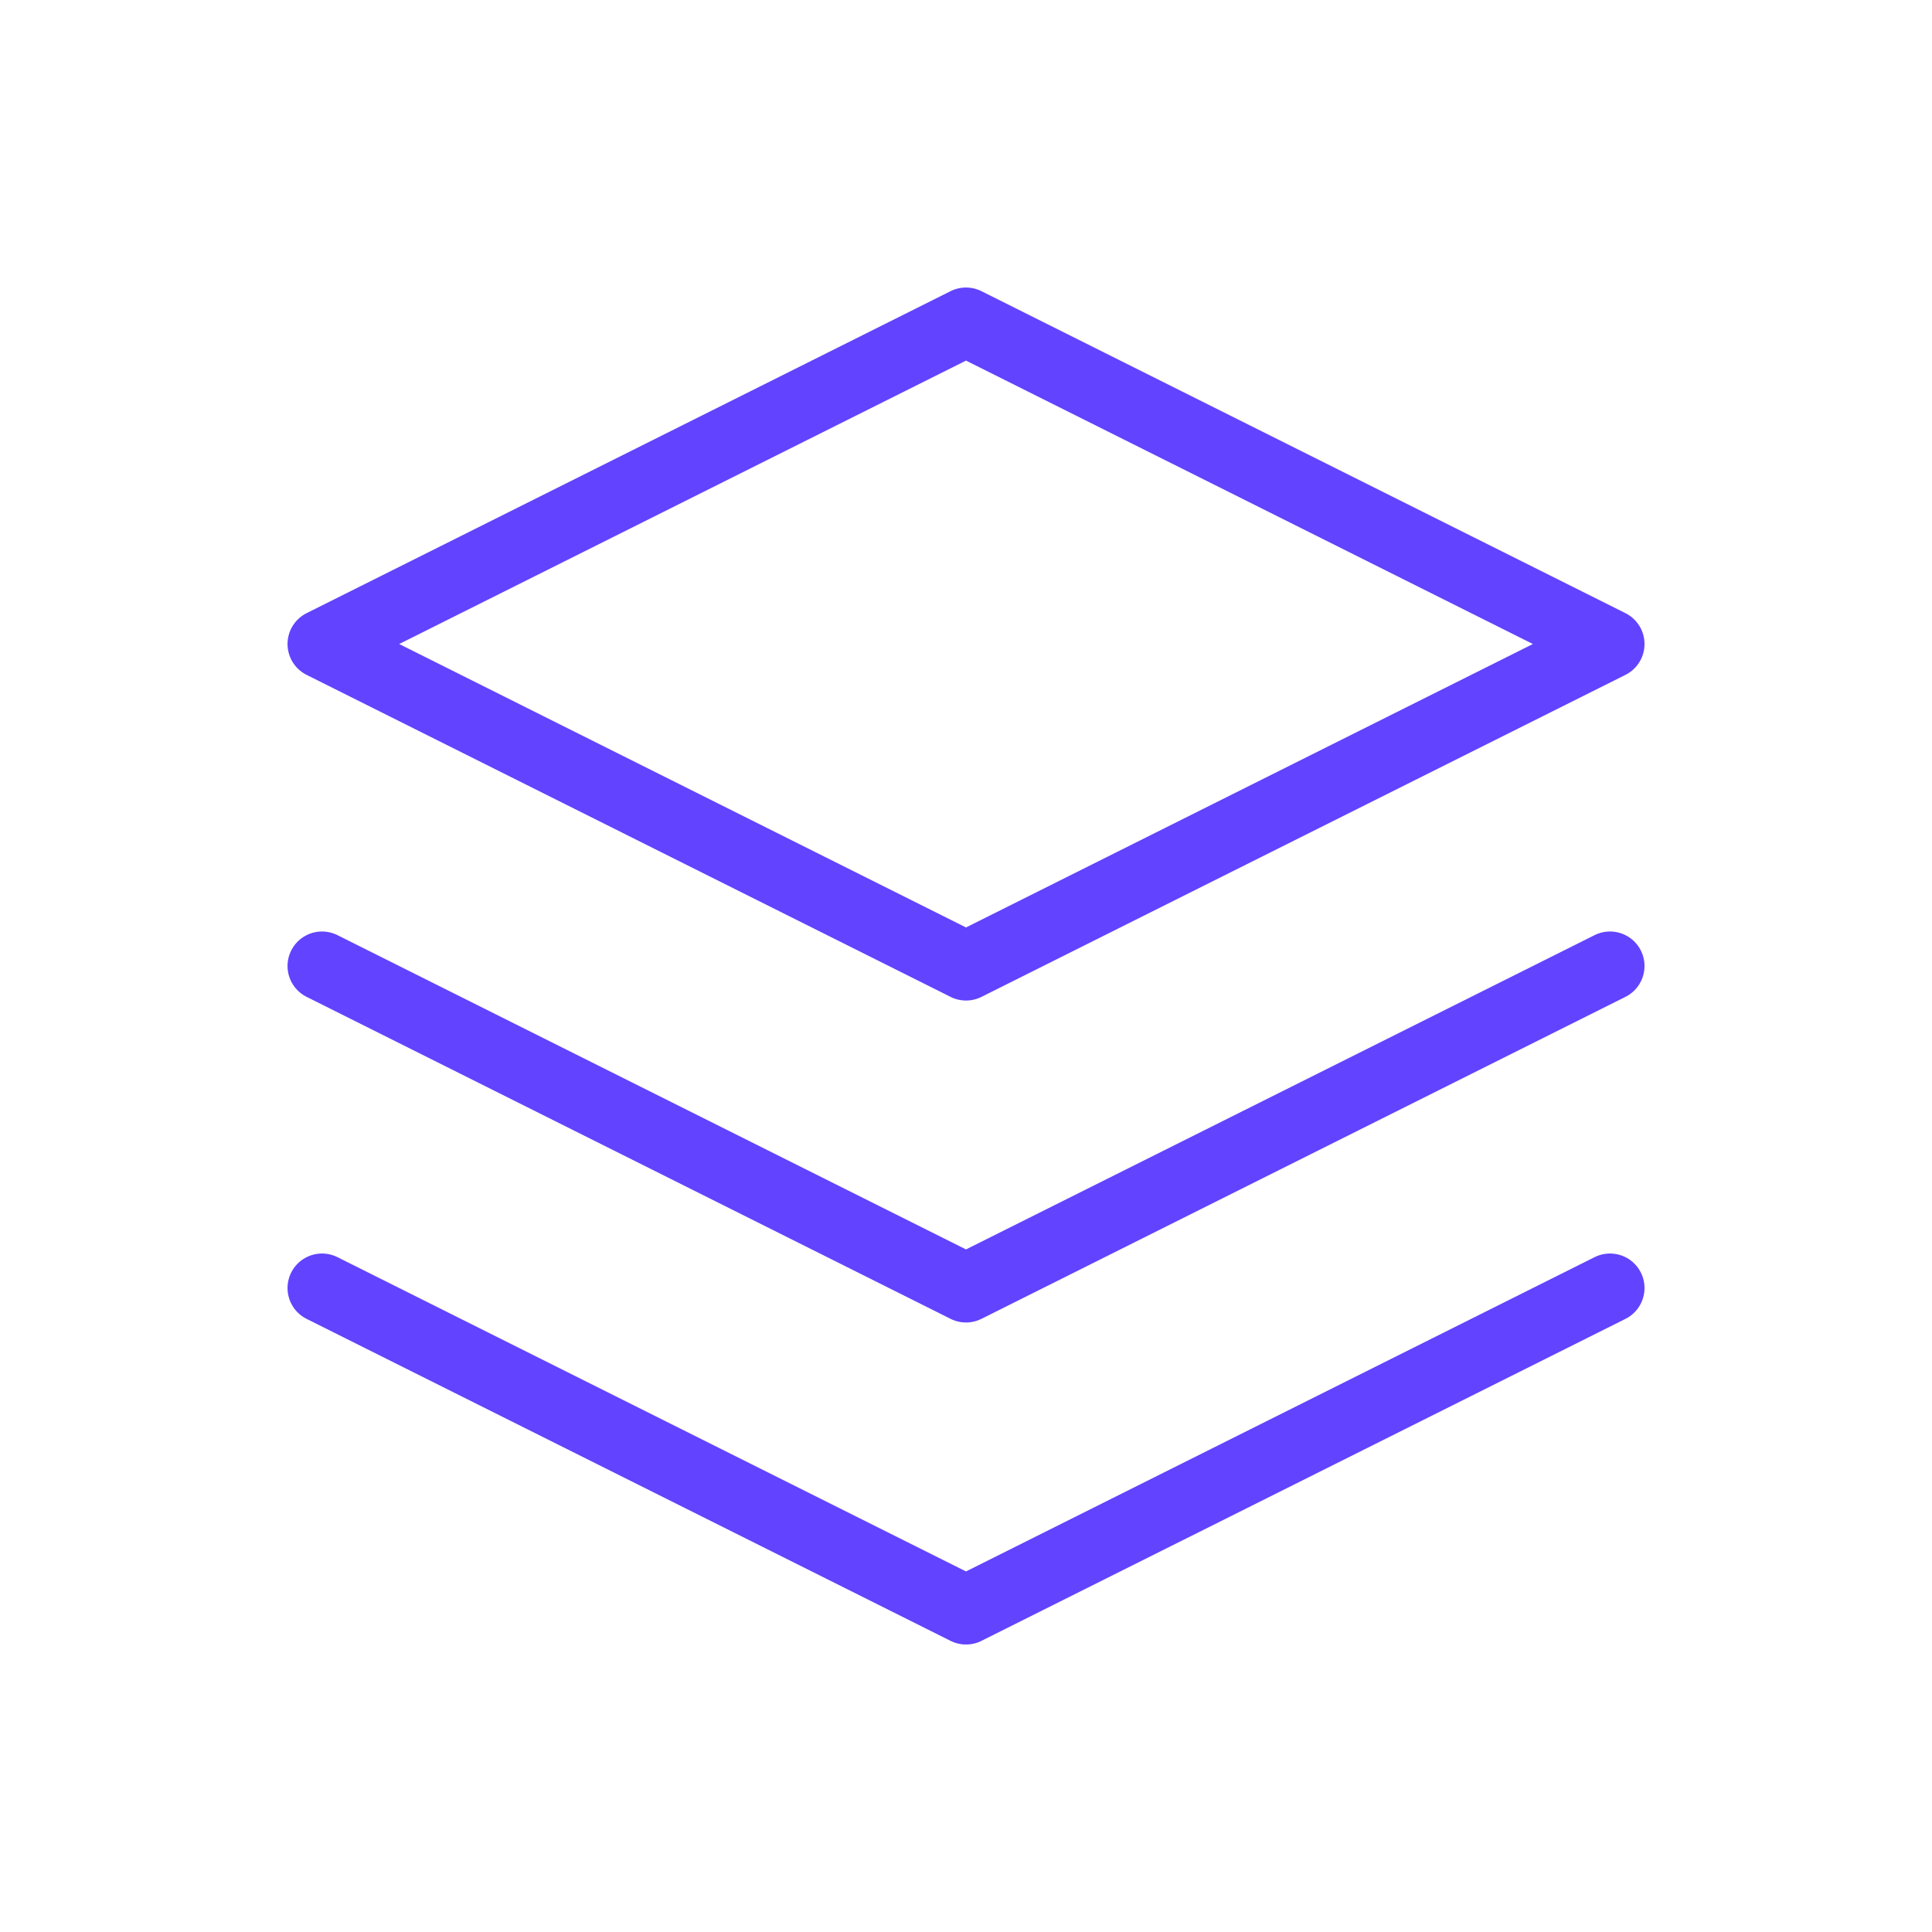 <svg width="56" height="56" viewBox="0 0 56 56" fill="none" xmlns="http://www.w3.org/2000/svg">
<g clip-path="url(#clip0_1030_110)">
<path d="M28 9.334L9.334 18.667L28 28.001L46.667 18.667L28 9.334Z" stroke="#6243FF" stroke-width="2" stroke-linecap="round" stroke-linejoin="round"/>
<path d="M9.334 28L28 37.333L46.667 28" stroke="#6243FF" stroke-width="2" stroke-linecap="round" stroke-linejoin="round"/>
<path d="M9.334 37.334L28 46.667L46.667 37.334" stroke="#6243FF" stroke-width="2" stroke-linecap="round" stroke-linejoin="round"/>
</g>
<defs>
<clipPath id="clip0_1030_110">
<rect width="56" height="56" fill="white"/>
</clipPath>
</defs>
</svg>
